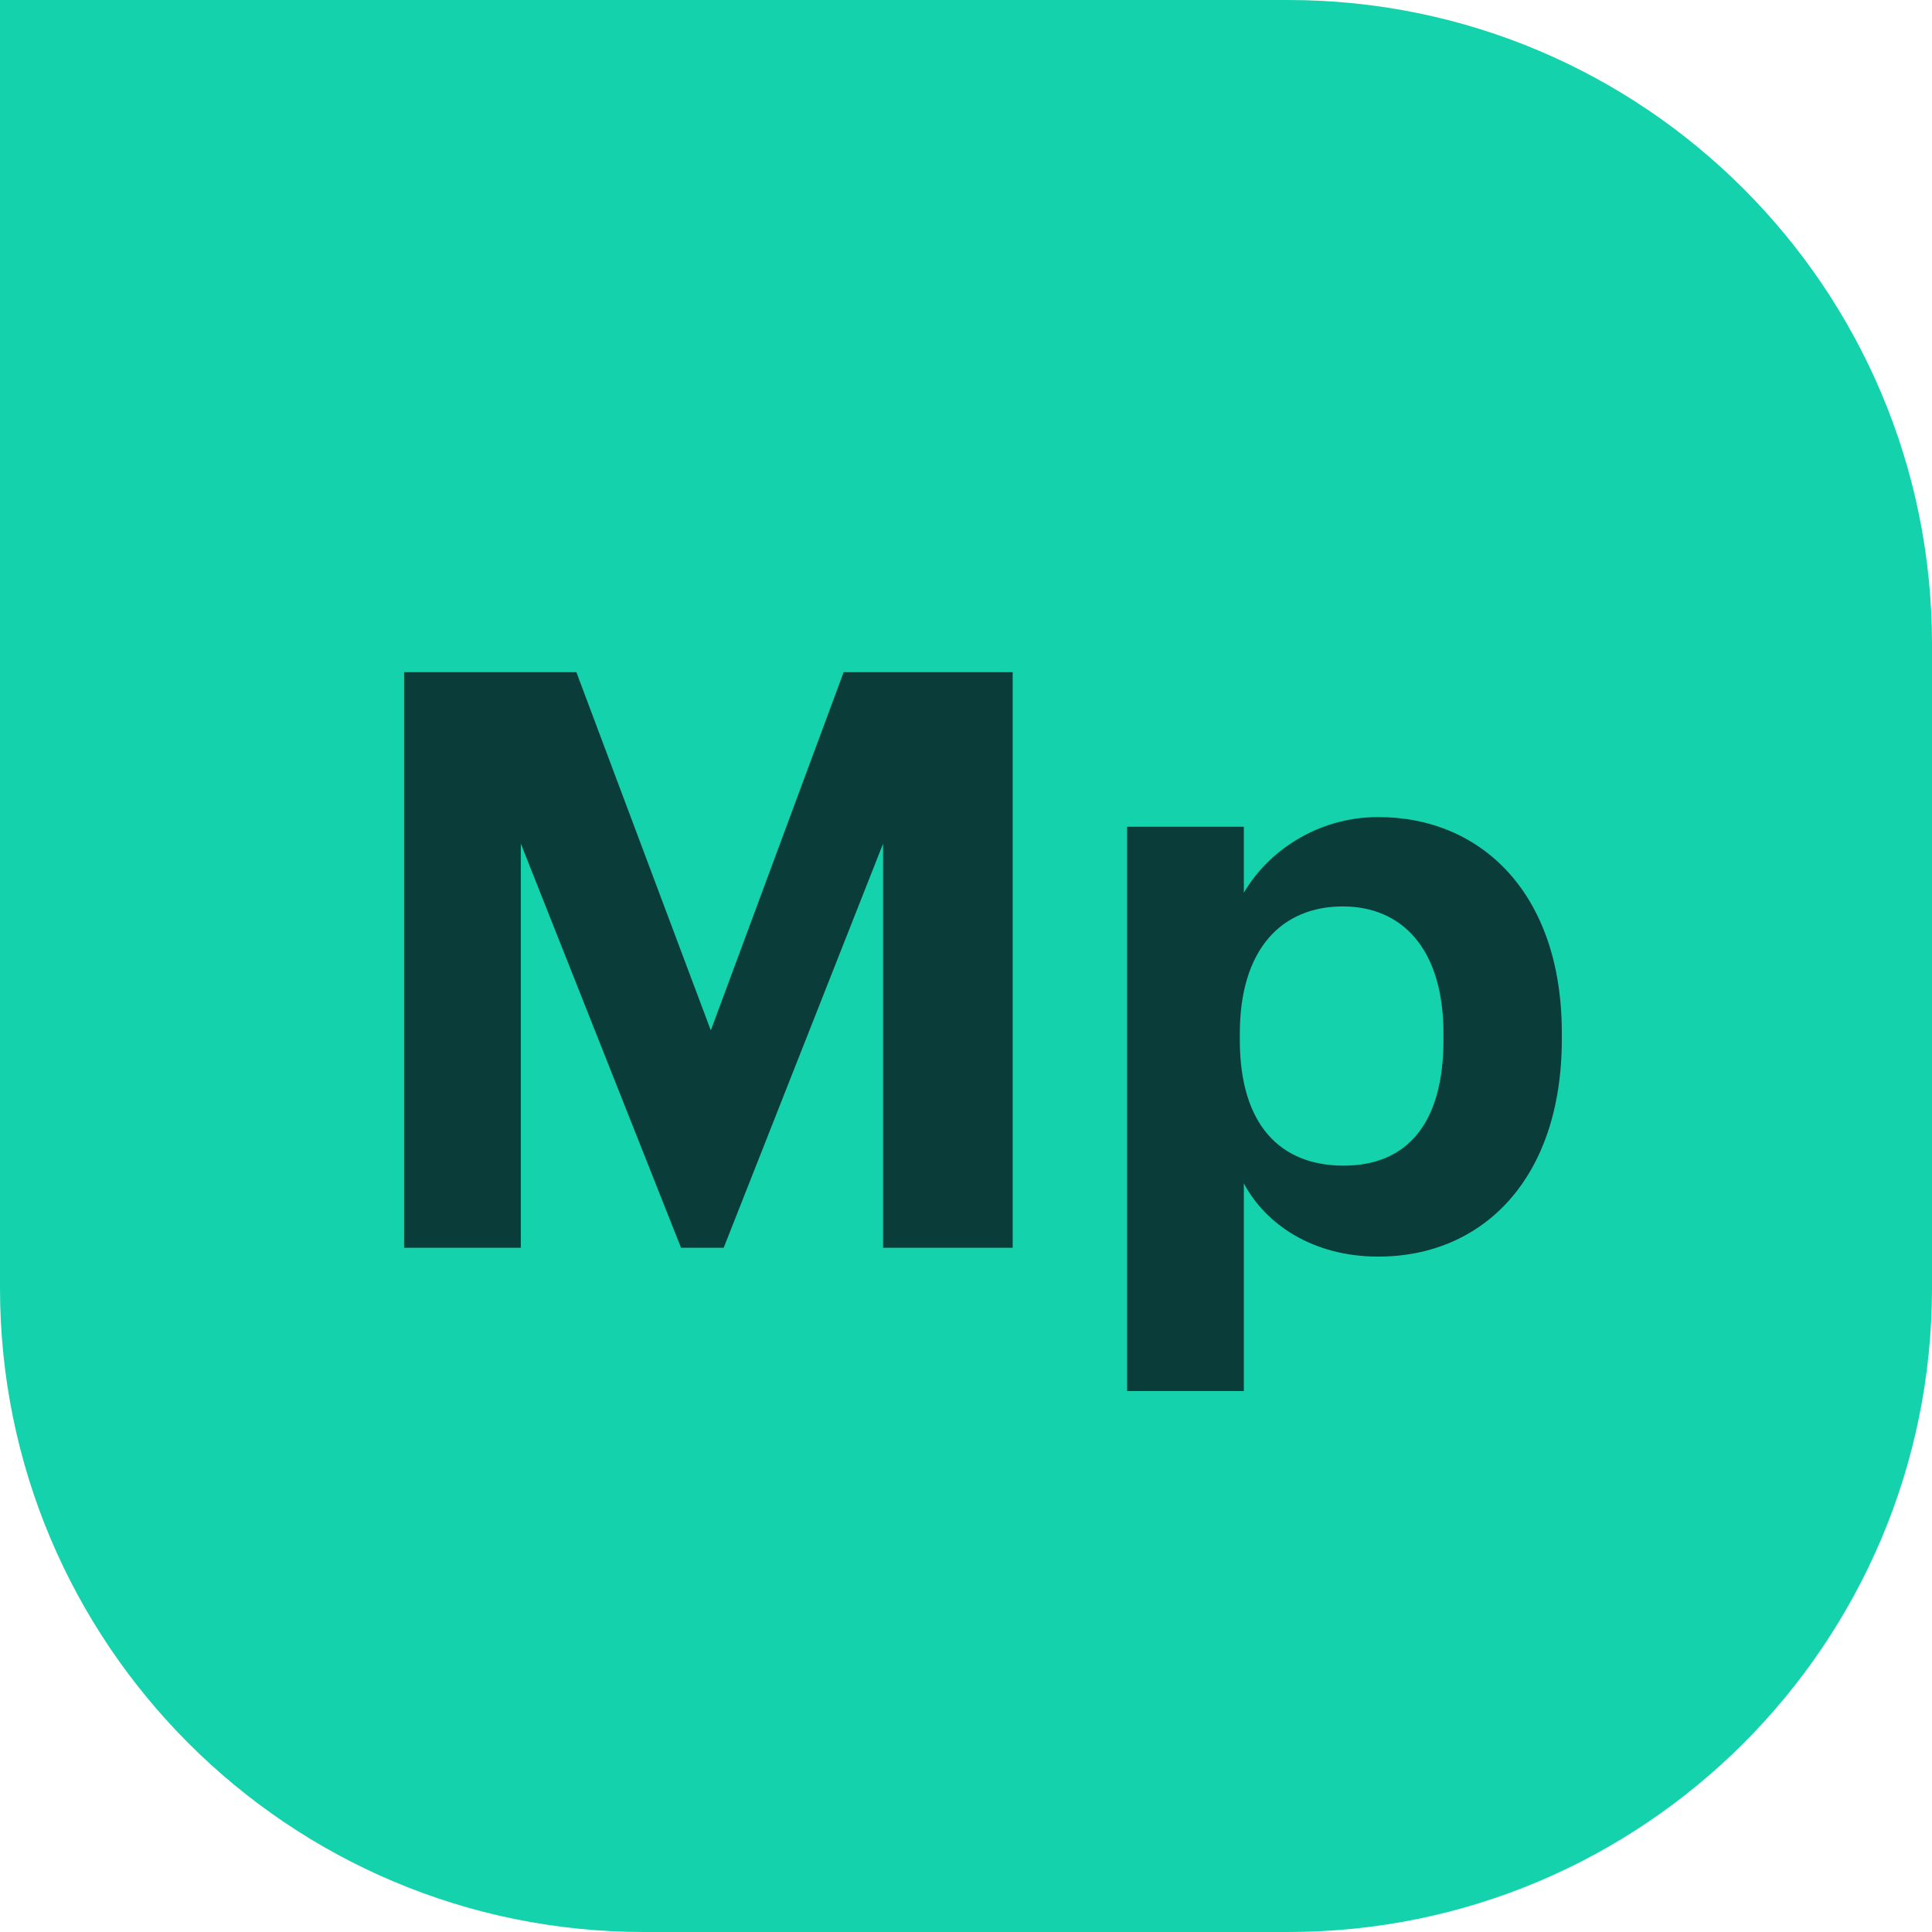 <svg width="48" height="48" viewBox="0 0 48 48" fill="none" xmlns="http://www.w3.org/2000/svg">
<path d="M0 0H32C40.837 0 48 7.163 48 16V32C48 40.837 40.837 48 32 48H16C7.163 48 0 40.837 0 32V0Z" fill="#14D2AB"/>
<path d="M10.04 31V16.7H14.32L17.66 25.6L20.96 16.7H25.16V31H21.94V20.96L17.98 31H16.92L12.94 20.96V31H10.04ZM28.003 34.56V20.54H30.903V22.18C31.483 21.18 32.703 20.3 34.243 20.3C36.803 20.3 38.803 22.2 38.803 25.66V25.82C38.803 29.28 36.843 31.22 34.243 31.22C32.623 31.22 31.443 30.42 30.903 29.4V34.56H28.003ZM33.383 28.96C34.983 28.96 35.863 27.88 35.863 25.84V25.68C35.863 23.56 34.823 22.52 33.363 22.52C31.843 22.52 30.803 23.58 30.803 25.68V25.84C30.803 27.94 31.803 28.96 33.383 28.96Z" fill="#0A3D3A"/>
</svg>
